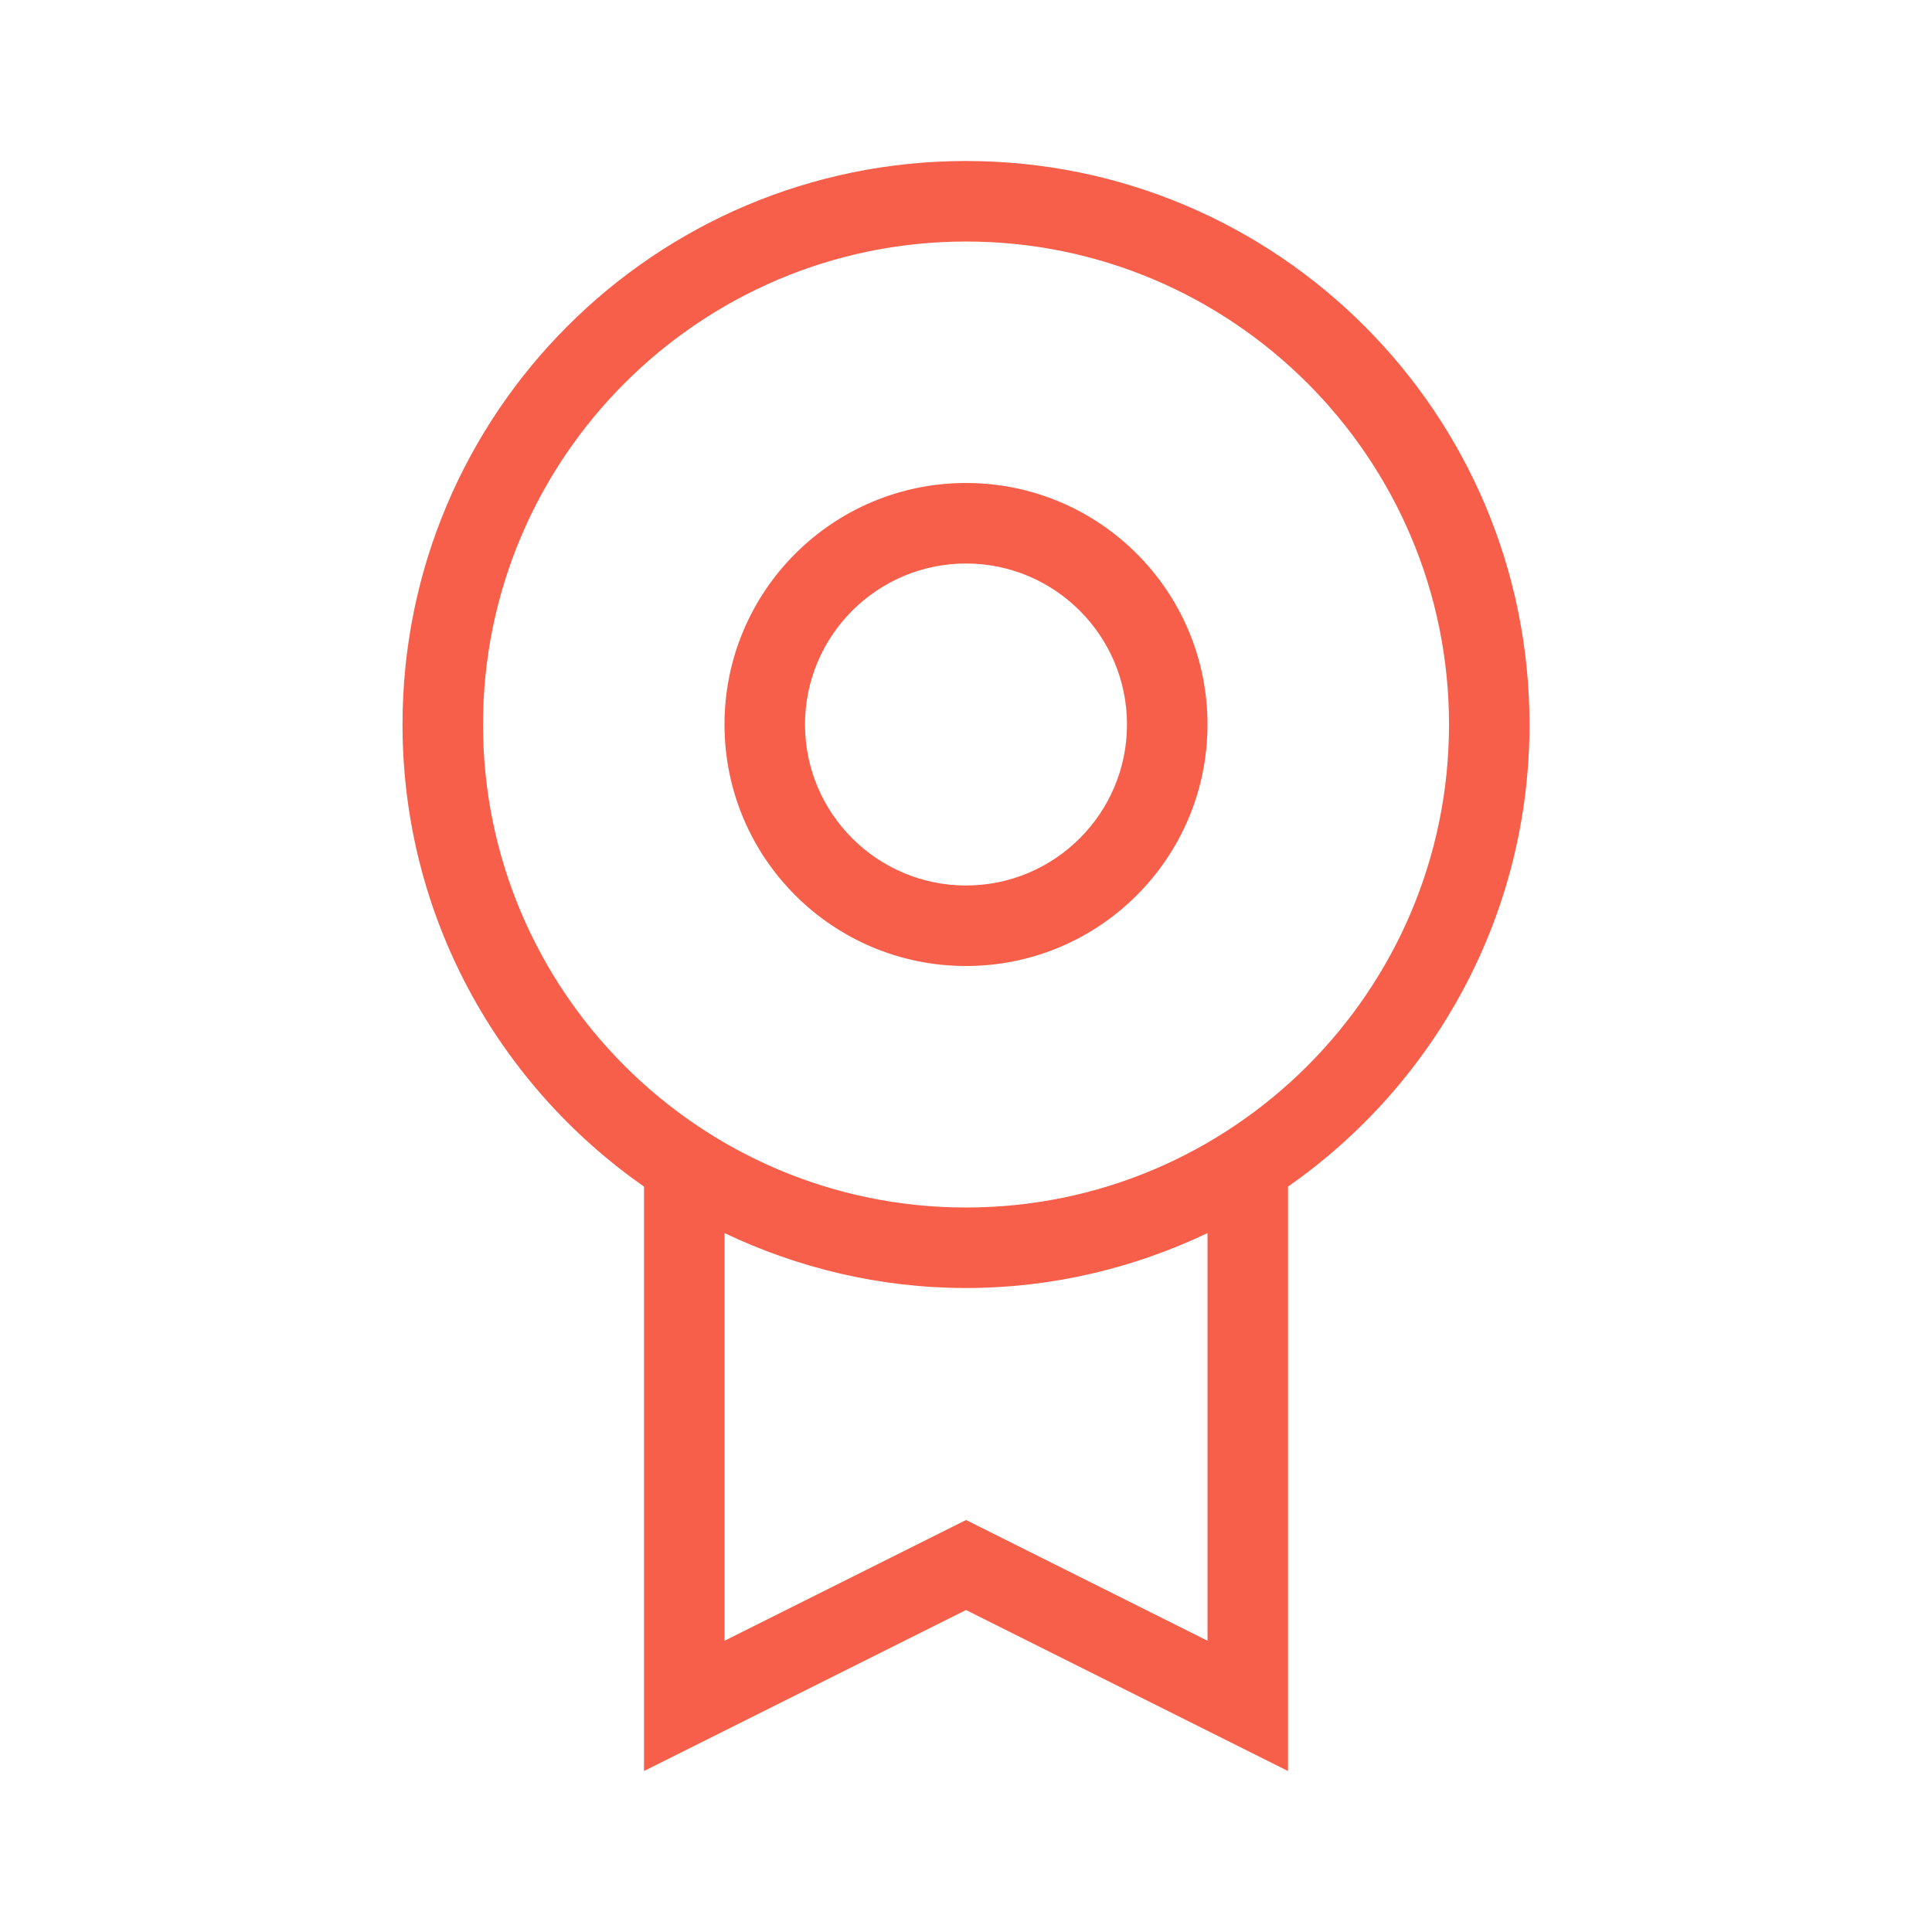 <svg xmlns="http://www.w3.org/2000/svg" width="100" height="100" viewBox="0 0 100 100" fill="none"><g clip-path="url(#clip0_170_64)"><path d="M66.667 61.417C74.217 56.147 79.167 47.407 79.167 37.501C79.167 21.392 66.109 8.334 50.001 8.334C33.892 8.334 20.834 21.392 20.834 37.501C20.834 47.407 25.784 56.147 33.334 61.417V91.667L50.001 83.334L66.667 91.667V61.417ZM50.001 12.501C63.786 12.501 75.001 23.715 75.001 37.501C75.001 51.286 63.786 62.501 50.001 62.501C36.215 62.501 25.001 51.286 25.001 37.501C25.001 23.715 36.215 12.501 50.001 12.501ZM50.001 78.676L37.501 84.926V63.824C41.294 65.628 45.522 66.667 50.001 66.667C54.48 66.667 58.707 65.628 62.501 63.824V84.926L50.001 78.676Z" fill="#F75F4A"></path><path d="M50 50C56.904 50 62.5 44.404 62.5 37.5C62.5 30.596 56.904 25 50 25C43.096 25 37.5 30.596 37.5 37.5C37.5 44.404 43.096 50 50 50ZM50 29.167C54.596 29.167 58.333 32.904 58.333 37.5C58.333 42.096 54.596 45.833 50 45.833C45.404 45.833 41.667 42.096 41.667 37.5C41.667 32.904 45.404 29.167 50 29.167Z" fill="#F75F4A"></path></g><defs><clipPath id="clip0_170_64"><rect width="100" height="100" fill="white"></rect></clipPath></defs></svg>